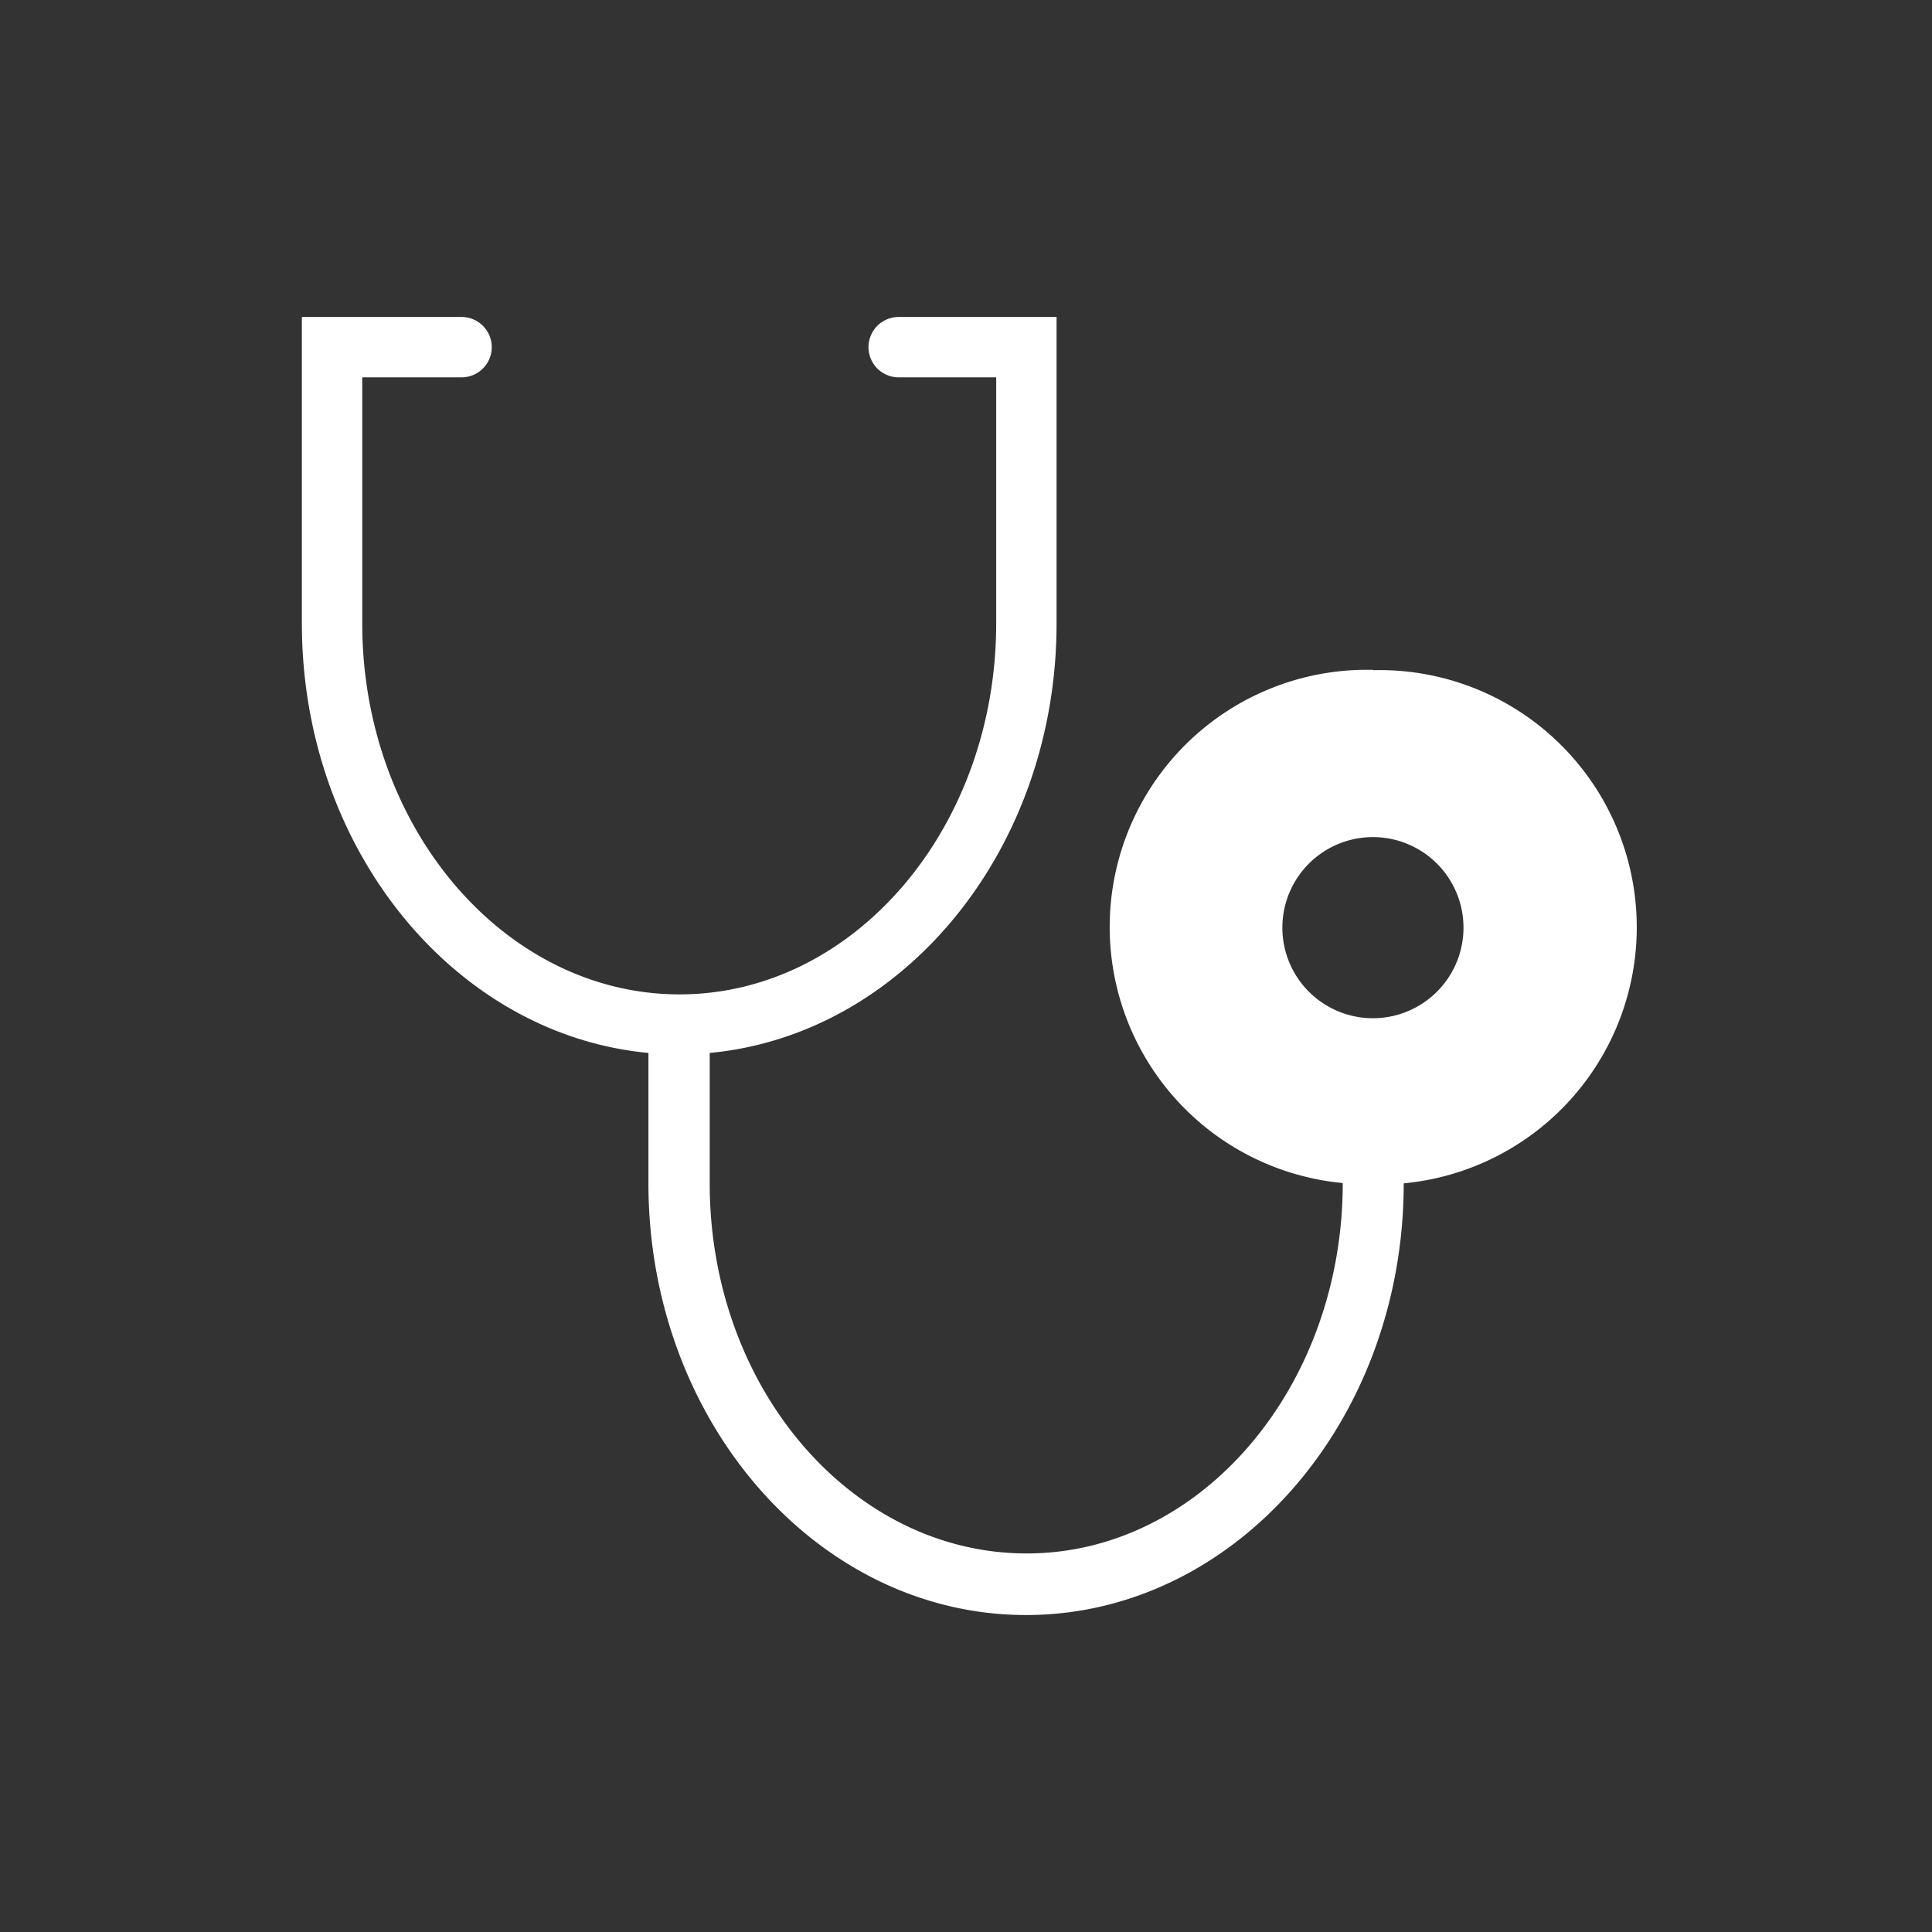 <svg id="Ebene_1" data-name="Ebene 1" xmlns="http://www.w3.org/2000/svg" viewBox="0 0 64 64"><rect x="0" y="0" width="64" height="64" fill="#333333" stroke="none"/><defs><style>.cls-1{fill:#fff;}</style></defs><path class="cls-1" d="M45.48,22.19a8.52,8.52,0,0,0-1,17v0c0,6.76-4.7,12.27-10.47,12.27S23.51,46,23.51,39.2V34.88C29.93,34.28,35,28.14,35,20.65V10.5H29.77a1,1,0,1,0,0,2H33v8.15c0,6.78-4.71,12.29-10.49,12.29S12,27.43,12,20.65V12.5h3.29a1,1,0,0,0,0-2H10V20.65c0,7.49,5.07,13.63,11.48,14.23V39.2c0,7.89,5.61,14.3,12.51,14.3S46.5,47.09,46.5,39.2v0a8.52,8.52,0,0,0-1-17Zm0,11.54a3,3,0,1,1,3-3A3,3,0,0,1,45.48,33.73Z"/></svg>